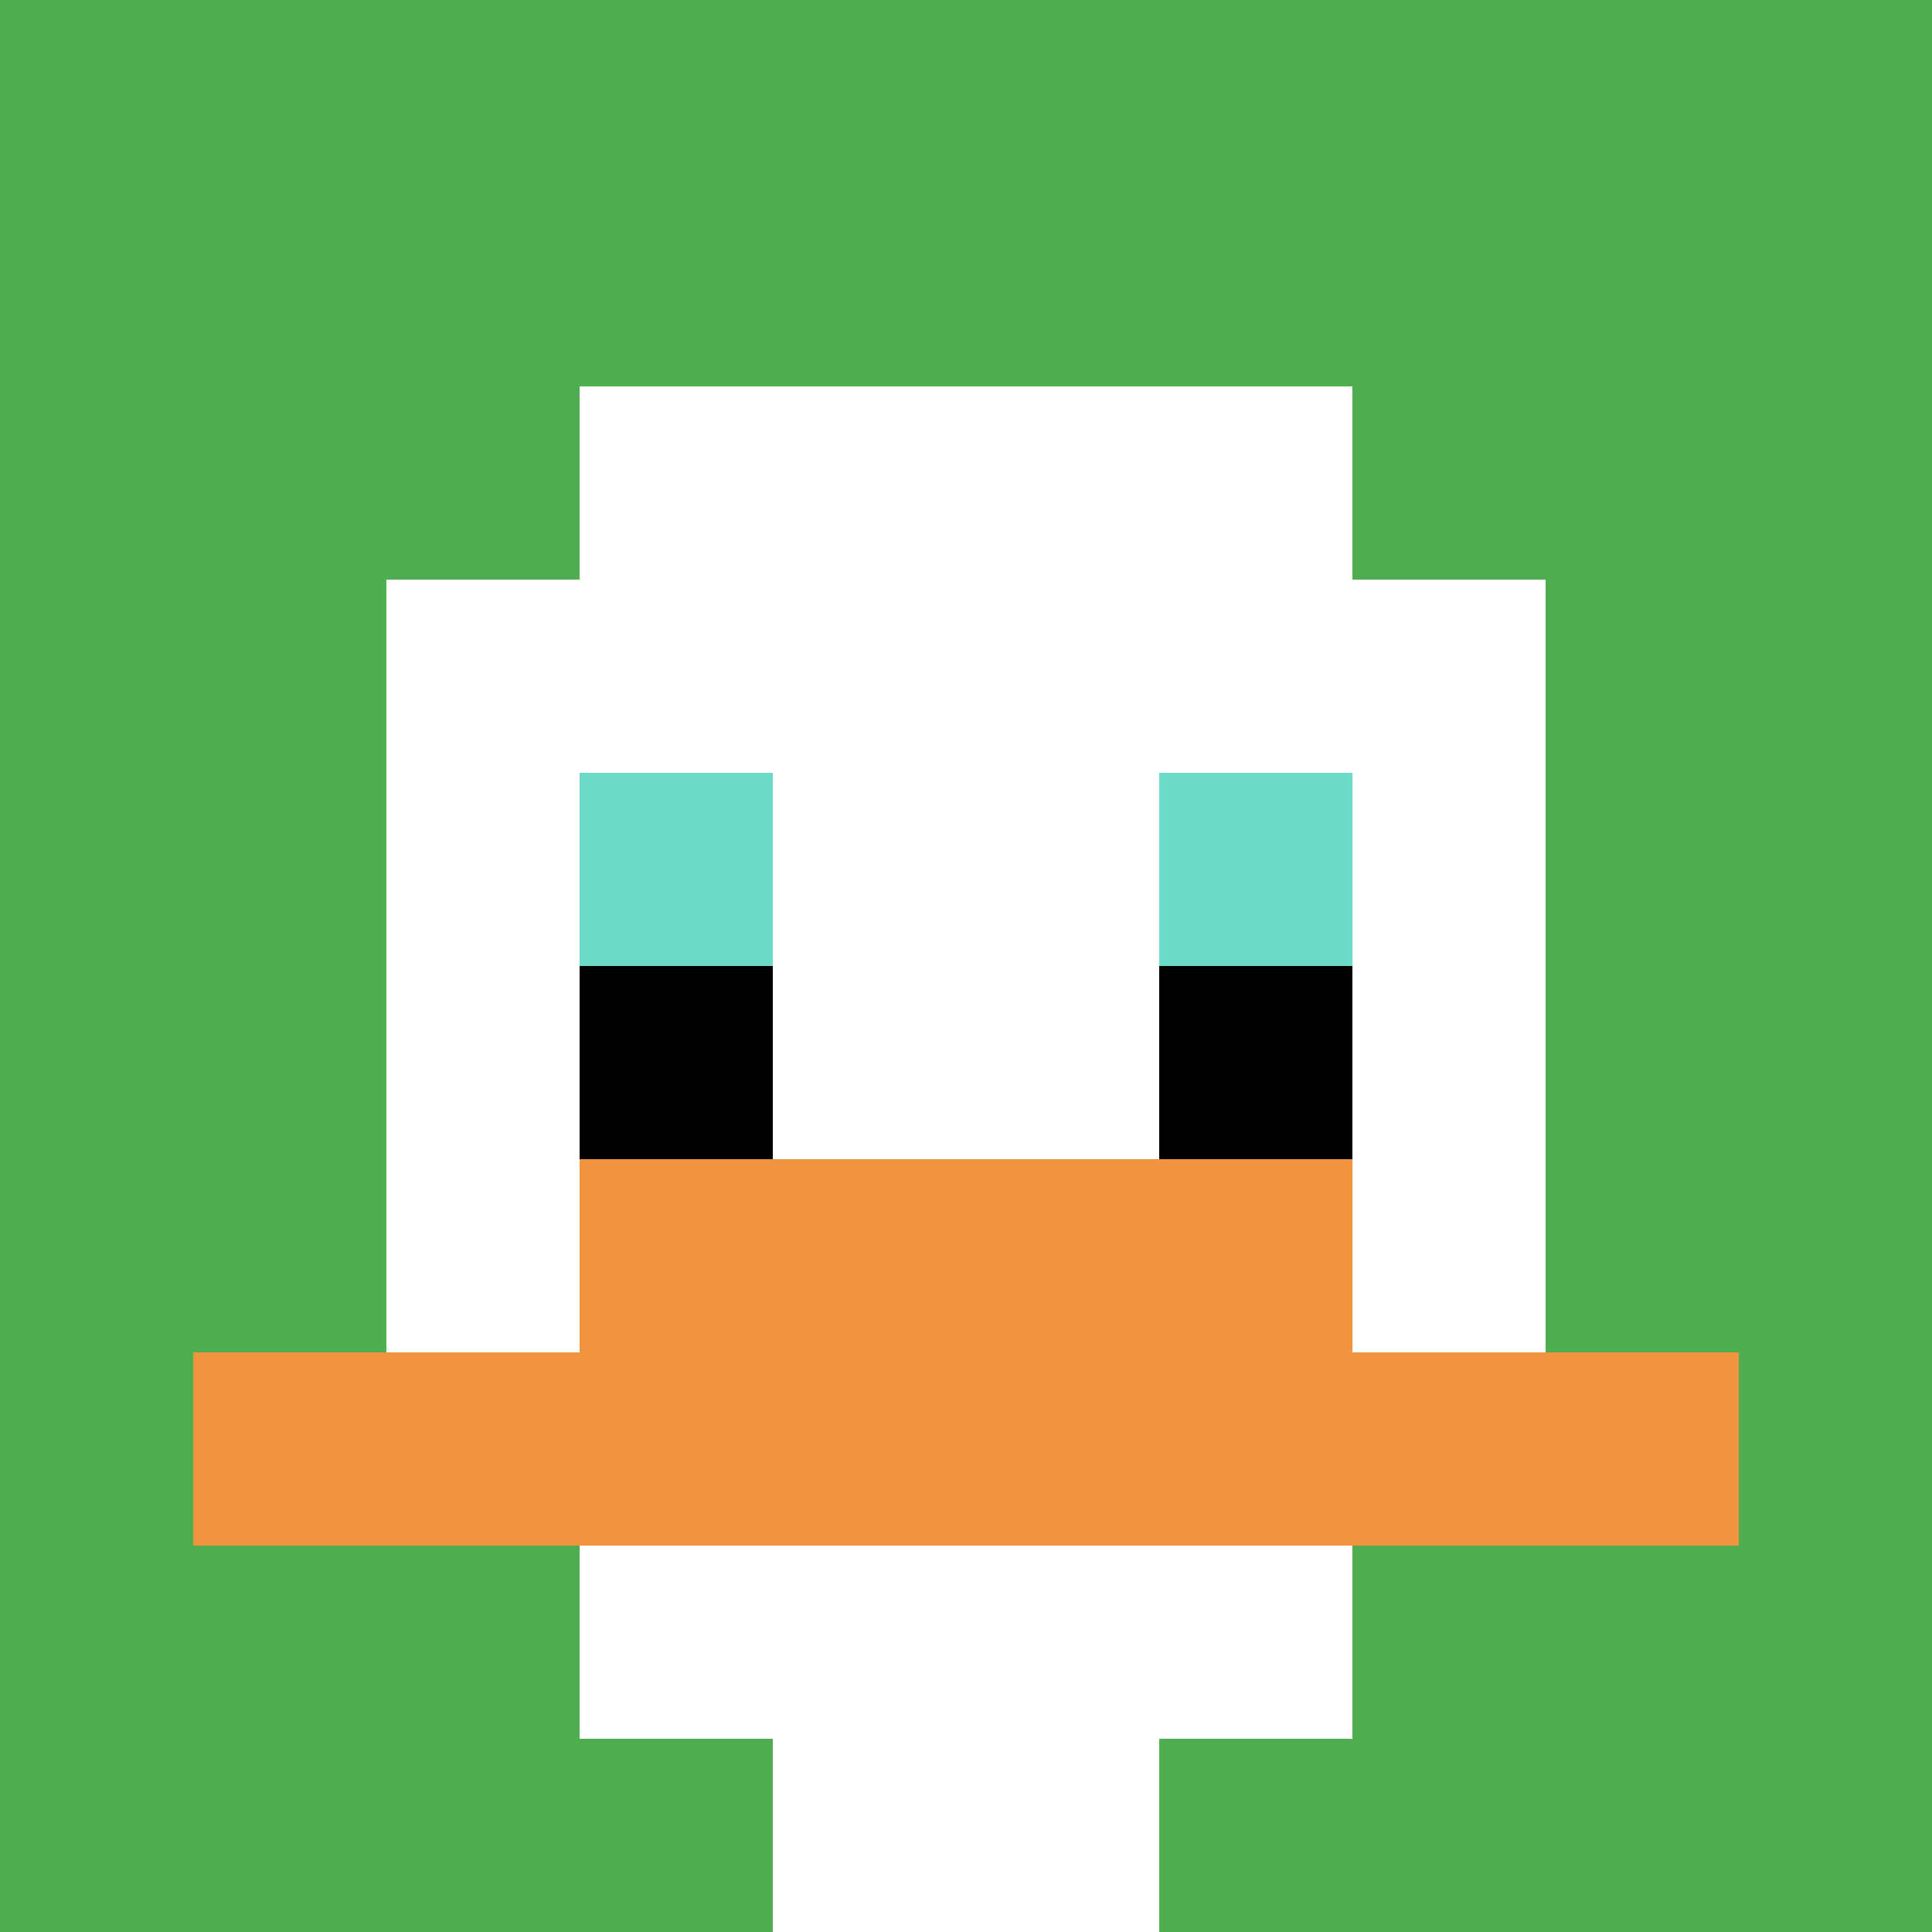 <svg xmlns="http://www.w3.org/2000/svg" version="1.1" width="1279" height="1279"><title>'goose-pfp-474076' by Dmitri Cherniak</title><desc>seed=474076
backgroundColor=#ffffff
padding=0
innerPadding=0
timeout=100
dimension=1
border=false
Save=function(){return n.handleSave()}
frame=437

Rendered at Sun Sep 15 2024 21:46:57 GMT+0800 (中国标准时间)
Generated in &lt;1ms
</desc><defs></defs><rect width="100%" height="100%" fill="#ffffff"></rect><g><g id="0-0"><rect x="0" y="0" height="1279" width="1279" fill="#4FAE4F"></rect><g><rect id="0-0-3-2-4-7" x="383.7" y="255.8" width="511.6" height="895.3" fill="#ffffff"></rect><rect id="0-0-2-3-6-5" x="255.8" y="383.7" width="767.4" height="639.5" fill="#ffffff"></rect><rect id="0-0-4-8-2-2" x="511.6" y="1023.2" width="255.8" height="255.8" fill="#ffffff"></rect><rect id="0-0-1-7-8-1" x="127.9" y="895.3" width="1023.2" height="127.9" fill="#F0943E"></rect><rect id="0-0-3-6-4-2" x="383.7" y="767.4" width="511.6" height="255.8" fill="#F0943E"></rect><rect id="0-0-3-4-1-1" x="383.7" y="511.6" width="127.9" height="127.9" fill="#6BDCC5"></rect><rect id="0-0-6-4-1-1" x="767.4" y="511.6" width="127.9" height="127.9" fill="#6BDCC5"></rect><rect id="0-0-3-5-1-1" x="383.7" y="639.5" width="127.9" height="127.9" fill="#000000"></rect><rect id="0-0-6-5-1-1" x="767.4" y="639.5" width="127.9" height="127.9" fill="#000000"></rect></g><rect x="0" y="0" stroke="white" stroke-width="0" height="1279" width="1279" fill="none"></rect></g></g></svg>